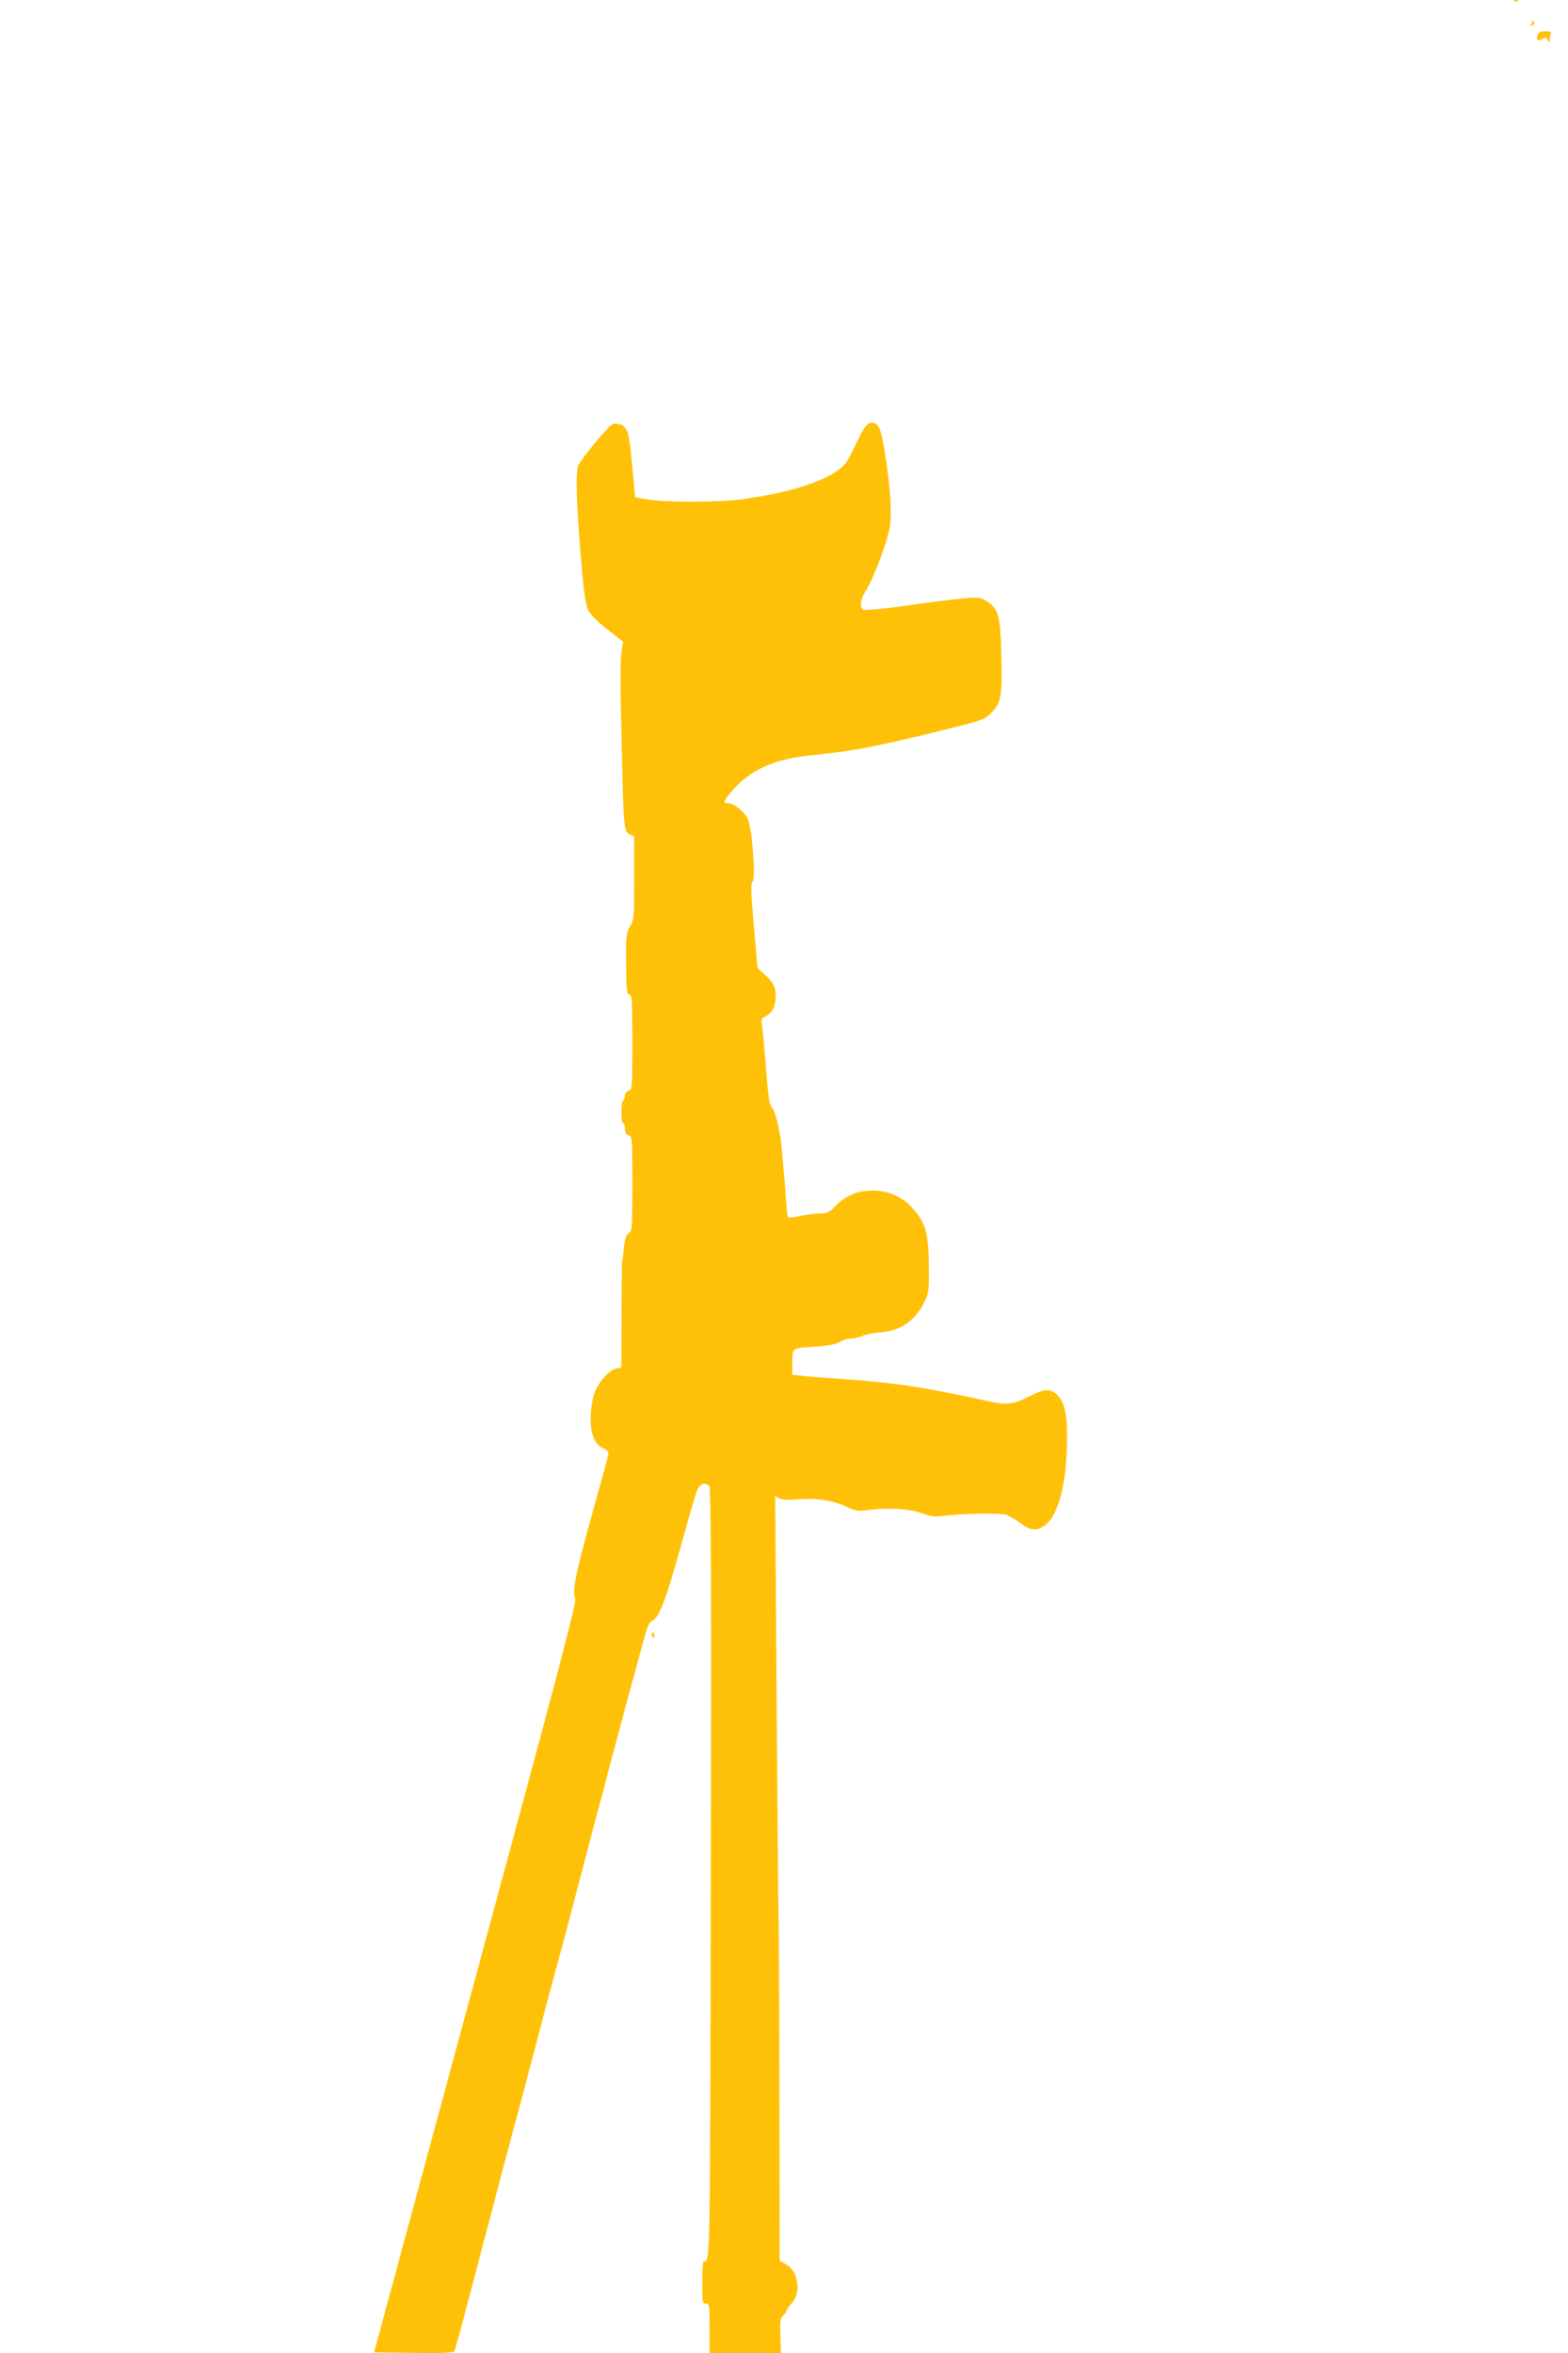 <?xml version="1.0" standalone="no"?>
<!DOCTYPE svg PUBLIC "-//W3C//DTD SVG 20010904//EN"
 "http://www.w3.org/TR/2001/REC-SVG-20010904/DTD/svg10.dtd">
<svg version="1.0" xmlns="http://www.w3.org/2000/svg"
 width="853pt" height="1280pt" viewBox="0 0 853 1280"
 preserveAspectRatio="xMidYMid meet">
<g transform="translate(0,1280) scale(0.1,-0.1)"
fill="#ffc107" stroke="none">
<path d="M8238 12793 c7 -3 16 -2 19 1 4 3 -2 6 -13 5 -11 0 -14 -3 -6 -6z"/>
<path d="M8334 12682 c3 -5 0 -13 -6 -15 -9 -4 -10 -6 -1 -6 17 -1 25 16 12
25 -7 4 -9 3 -5 -4z"/>
<path d="M8365 12609 c-9 -27 1 -36 25 -21 16 10 21 9 29 -6 9 -15 10 -15 11
0 0 9 3 23 6 32 5 13 -1 16 -29 16 -27 0 -37 -5 -42 -21z"/>
<path d="M3333 10493 c-22 -8 -173 -190 -187 -225 -17 -40 -10 -228 24 -613 9
-95 19 -152 31 -176 11 -22 52 -63 104 -103 l85 -67 -7 -42 c-10 -53 -10 -161
0 -567 9 -401 12 -424 43 -439 l24 -11 0 -226 c0 -216 -1 -228 -22 -262 -19
-32 -22 -49 -22 -151 1 -205 3 -221 19 -221 13 0 15 -35 15 -259 0 -250 -1
-259 -20 -264 -12 -3 -20 -14 -20 -25 0 -12 -5 -24 -10 -27 -13 -8 -13 -125 0
-125 6 0 10 -13 10 -29 0 -21 6 -32 20 -36 19 -6 20 -15 20 -263 0 -241 -1
-258 -19 -269 -14 -8 -21 -30 -27 -80 -4 -37 -8 -71 -10 -75 -1 -5 -2 -136 -3
-292 l-1 -284 -30 -7 c-35 -8 -86 -63 -111 -120 -25 -56 -34 -168 -19 -225 13
-50 34 -78 68 -91 12 -5 22 -15 22 -22 0 -7 -18 -76 -39 -153 -141 -502 -162
-599 -142 -638 9 -17 -82 -364 -542 -2061 l-552 -2040 214 -3 c154 -2 217 1
222 9 4 6 35 118 69 248 34 130 73 277 86 326 29 110 104 394 109 415 3 13 48
181 115 430 11 41 43 163 71 270 28 107 70 267 94 355 42 152 94 348 170 640
19 72 45 173 59 225 14 52 44 163 65 245 22 83 65 245 96 360 32 116 72 264
90 330 27 102 36 122 57 132 36 18 74 121 159 429 39 142 77 271 85 286 16 30
45 36 63 14 9 -10 11 -537 8 -2106 -4 -2169 -3 -2109 -39 -2110 -5 0 -8 -52
-8 -115 0 -108 1 -115 20 -115 19 0 20 -7 20 -135 l0 -135 194 0 194 0 -3 94
c-3 83 -1 96 16 112 10 9 19 22 19 28 0 5 12 22 26 37 54 57 38 176 -30 213
l-35 19 -1 906 c-1 498 -3 931 -5 961 -1 30 -6 558 -10 1174 l-8 1118 23 -12
c16 -8 47 -10 105 -5 98 8 189 -6 264 -42 48 -22 62 -24 110 -17 100 15 231 8
294 -16 45 -17 70 -20 110 -16 109 14 312 18 348 7 20 -6 56 -27 80 -46 51
-40 88 -44 130 -14 79 56 124 234 124 489 0 129 -18 195 -62 230 -36 28 -63
25 -141 -14 -94 -47 -124 -50 -234 -26 -327 73 -503 100 -798 120 -85 6 -179
13 -207 17 l-53 6 0 67 c0 80 -4 77 135 86 61 4 101 12 123 25 18 11 47 19 64
19 16 0 44 6 61 14 18 8 61 16 97 19 109 7 194 68 242 172 21 46 23 63 21 195
-2 170 -18 229 -84 303 -59 68 -136 102 -224 101 -84 -1 -143 -26 -200 -84
-34 -35 -45 -40 -85 -40 -25 -1 -73 -7 -108 -14 -34 -8 -64 -11 -66 -7 -2 3
-7 51 -11 106 -3 55 -8 114 -10 130 -2 17 -7 66 -10 110 -8 110 -34 226 -55
250 -15 16 -21 58 -34 225 -9 113 -19 217 -22 232 -5 23 -1 30 21 40 34 15 55
56 55 108 0 51 -12 75 -61 120 l-38 35 -20 229 c-17 189 -18 231 -7 240 19 16
-3 298 -27 342 -22 43 -73 84 -103 84 -33 0 -30 11 14 63 99 117 229 177 422
197 240 25 357 47 683 127 264 65 271 67 308 104 56 56 62 92 56 316 -5 216
-14 249 -77 291 -31 22 -43 23 -110 19 -63 -5 -222 -25 -335 -42 -97 -14 -218
-26 -228 -22 -22 8 -17 57 9 97 44 67 124 278 135 360 11 79 2 212 -27 398
-19 122 -35 162 -67 162 -32 0 -42 -13 -98 -130 -43 -89 -53 -102 -101 -135
-99 -65 -264 -115 -497 -149 -125 -19 -424 -20 -526 -3 l-70 12 -16 172 c-11
124 -20 178 -32 197 -10 14 -21 26 -26 26 -5 0 -15 2 -23 4 -7 3 -19 2 -25 -1z"/>
<path d="M3546 3905 c4 -8 8 -15 10 -15 2 0 4 7 4 15 0 8 -4 15 -10 15 -5 0
-7 -7 -4 -15z"/>
</g>
</svg>
